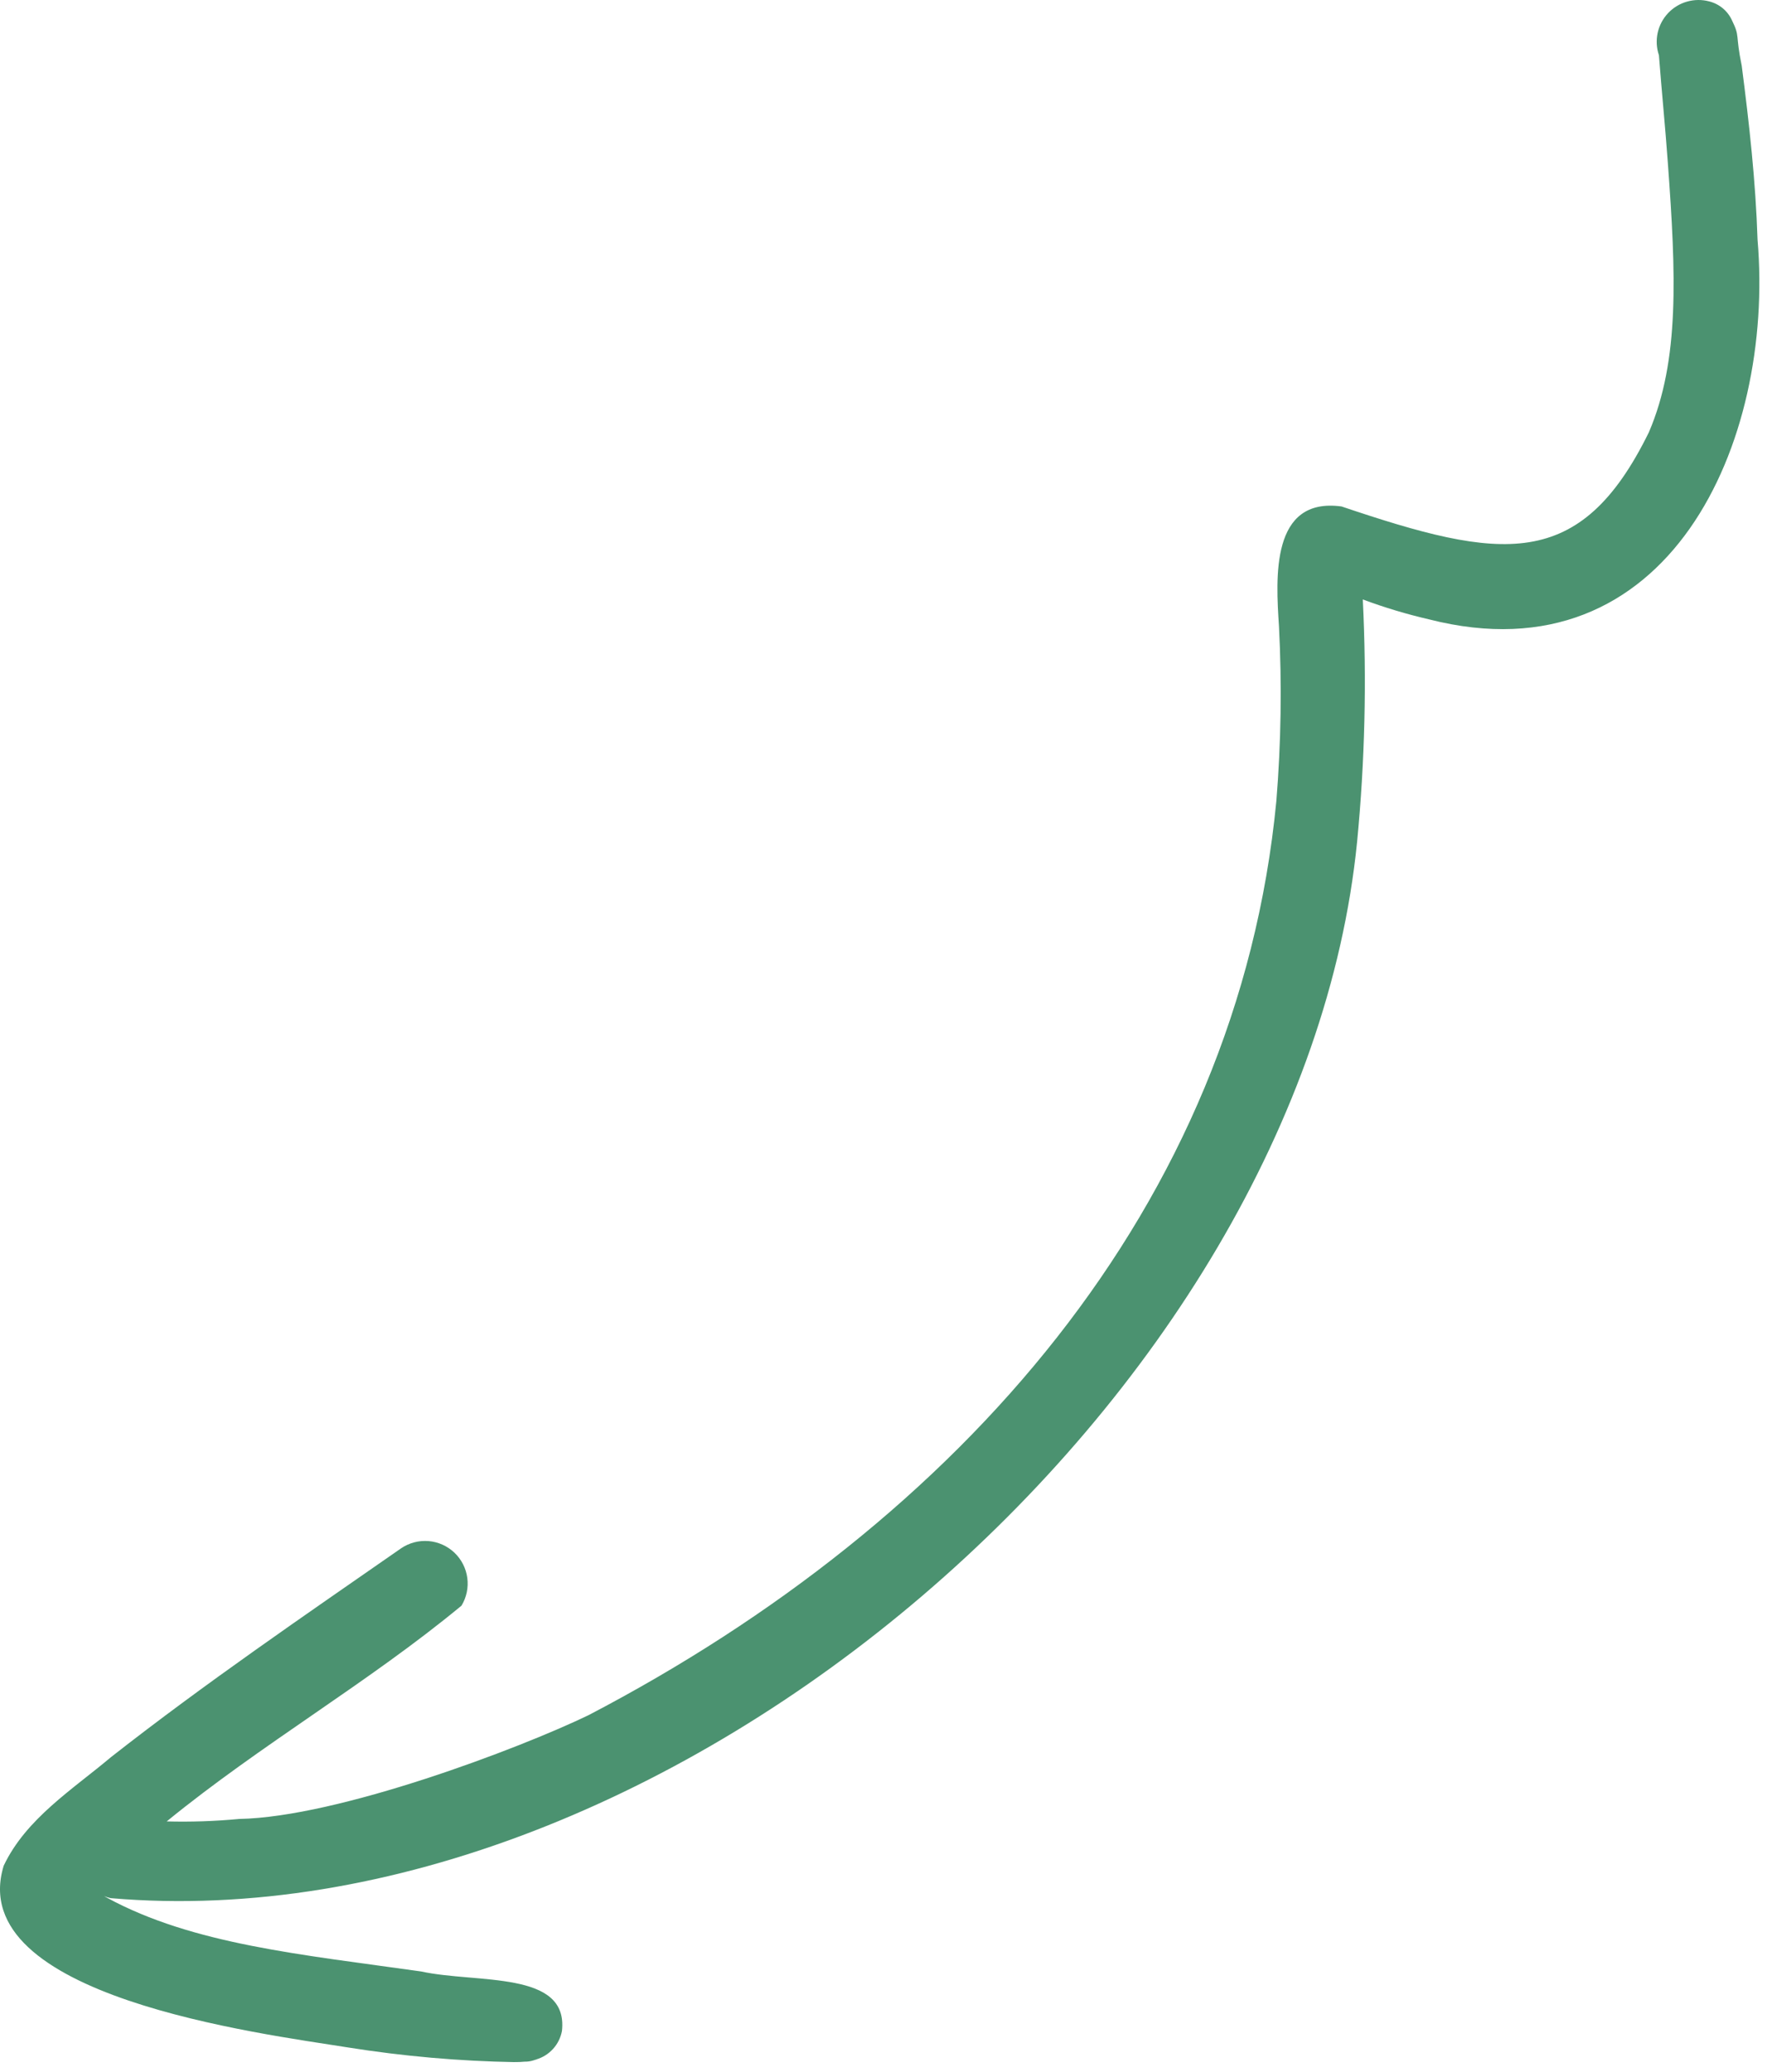 <svg width="145" height="170" viewBox="0 0 145 170" fill="none" xmlns="http://www.w3.org/2000/svg">
<path d="M142.926 5.391C143.54 10.128 144.071 14.887 144.224 19.664C145.644 36.322 136.946 55.827 117.283 50.82C115.432 50.393 113.611 49.846 111.831 49.182C112.161 55.819 112.004 62.471 111.362 69.085C106.818 114.535 54.852 159.672 9.085 155.735C8.899 155.696 8.718 155.638 8.543 155.562L8.786 155.704C15.837 159.536 24.741 160.359 34.564 161.751C39.129 162.751 46.668 161.644 46.114 166.628C46.013 167.178 45.76 167.689 45.384 168.103C45.008 168.517 44.525 168.818 43.987 168.972C44.02 168.968 44.061 168.968 44.092 168.963C44.038 168.98 43.98 168.978 43.925 168.993C43.86 169.008 43.805 169.046 43.739 169.055C43.514 169.123 43.28 169.155 43.046 169.15C42.575 169.196 42.101 169.196 41.631 169.148C41.844 169.146 42.058 169.16 42.269 169.188C37.684 169.109 33.11 168.708 28.581 167.988C21.426 166.842 -2.985 163.815 0.303 153.074C2.136 149.211 5.947 146.827 9.124 144.152C16.816 138.122 24.892 132.609 32.913 127.033C33.573 126.584 34.367 126.374 35.163 126.438C35.958 126.503 36.708 126.838 37.287 127.387C37.866 127.937 38.24 128.668 38.346 129.459C38.452 130.25 38.284 131.054 37.87 131.737C30.248 138.046 21.411 143.123 13.68 149.438C15.666 149.491 17.653 149.423 19.631 149.236C27.746 149.089 42.581 143.479 48.294 140.722C78.756 124.822 101.542 98.954 104.739 65.709C105.126 60.94 105.197 56.151 104.952 51.373C104.695 47.407 104.26 40.759 110.087 41.553C123.171 45.969 129.654 46.983 135.308 35.464C137.845 29.555 137.532 22.494 136.865 13.392C136.654 10.434 136.356 7.482 136.13 4.526C135.931 3.938 135.896 3.308 136.027 2.701C136.159 2.095 136.452 1.536 136.876 1.084C137.3 0.631 137.839 0.302 138.436 0.132C139.032 -0.038 139.663 -0.044 140.263 0.116C140.673 0.22 141.055 0.415 141.38 0.687C141.704 0.959 141.962 1.301 142.135 1.688C142.804 3.05 142.384 2.772 142.926 5.391Z" fill="#4B9270"/>
</svg>
